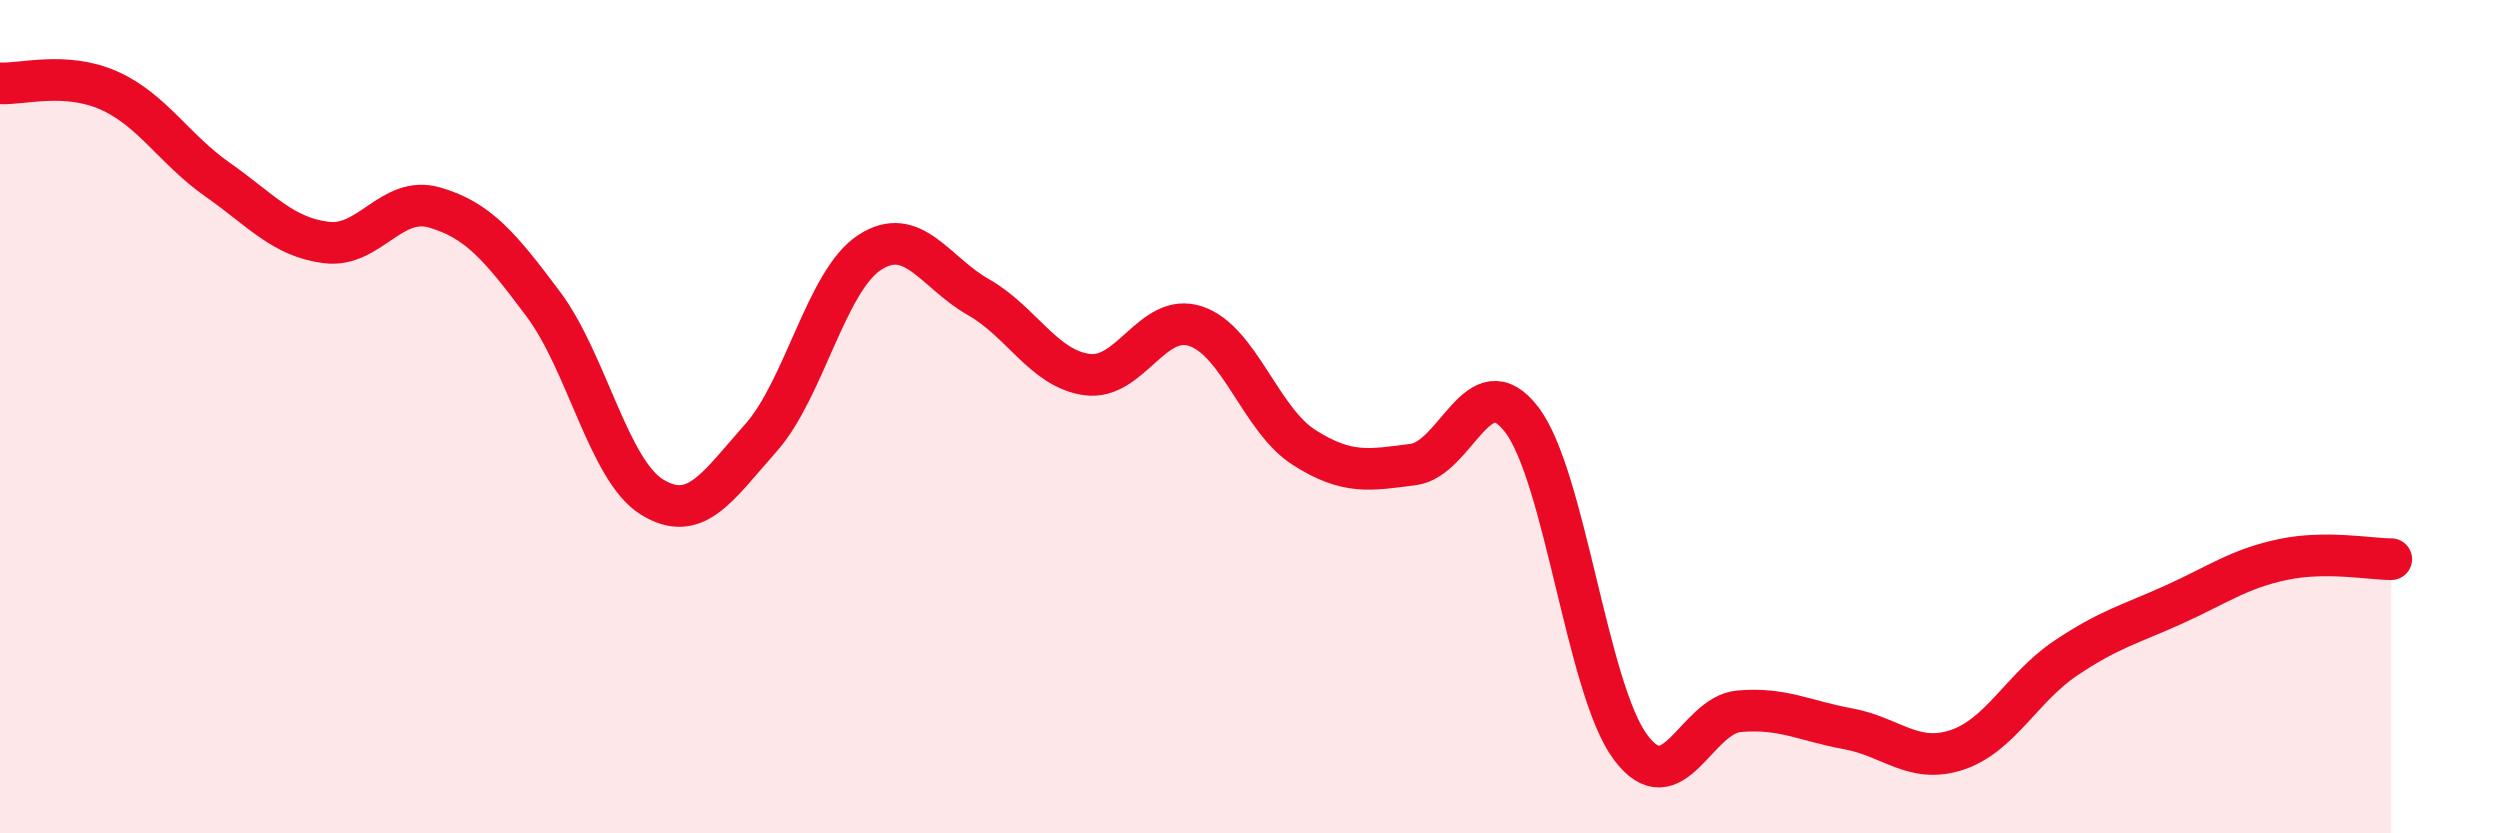 
    <svg width="60" height="20" viewBox="0 0 60 20" xmlns="http://www.w3.org/2000/svg">
      <path
        d="M 0,2 C 0.52,2.03 1.57,1.71 2.61,2.17 C 3.65,2.63 4.18,3.58 5.22,4.31 C 6.26,5.04 6.79,5.69 7.83,5.82 C 8.87,5.95 9.39,4.68 10.43,4.98 C 11.47,5.28 12,5.91 13.04,7.3 C 14.08,8.69 14.61,11.29 15.65,11.93 C 16.69,12.57 17.22,11.68 18.26,10.51 C 19.3,9.34 19.83,6.74 20.87,6.06 C 21.91,5.38 22.44,6.54 23.48,7.13 C 24.52,7.72 25.05,8.85 26.09,8.99 C 27.13,9.13 27.66,7.48 28.7,7.83 C 29.74,8.18 30.26,10.08 31.3,10.74 C 32.34,11.4 32.87,11.28 33.91,11.15 C 34.95,11.02 35.48,8.71 36.52,10.07 C 37.56,11.43 38.09,16.53 39.13,17.93 C 40.17,19.33 40.7,17.16 41.74,17.07 C 42.78,16.98 43.31,17.3 44.35,17.49 C 45.39,17.68 45.92,18.34 46.96,18 C 48,17.66 48.53,16.5 49.57,15.8 C 50.61,15.1 51.13,14.98 52.17,14.51 C 53.21,14.04 53.74,13.65 54.78,13.43 C 55.82,13.21 56.87,13.42 57.39,13.42L57.39 20L0 20Z"
        fill="#EB0A25"
        opacity="0.1"
        stroke-linecap="round"
        stroke-linejoin="round"
      />
      <path
        d="M 0,2 C 0.52,2.03 1.57,1.71 2.61,2.17 C 3.65,2.63 4.18,3.58 5.22,4.31 C 6.26,5.04 6.79,5.69 7.83,5.82 C 8.87,5.95 9.39,4.68 10.43,4.98 C 11.47,5.28 12,5.91 13.04,7.3 C 14.08,8.69 14.61,11.29 15.65,11.93 C 16.69,12.57 17.22,11.68 18.26,10.51 C 19.3,9.34 19.83,6.74 20.87,6.06 C 21.91,5.38 22.44,6.54 23.48,7.13 C 24.52,7.72 25.05,8.85 26.09,8.99 C 27.13,9.13 27.66,7.48 28.7,7.83 C 29.74,8.18 30.26,10.08 31.3,10.74 C 32.34,11.4 32.87,11.28 33.91,11.15 C 34.95,11.02 35.48,8.71 36.52,10.07 C 37.56,11.43 38.09,16.53 39.13,17.93 C 40.17,19.33 40.7,17.16 41.74,17.07 C 42.78,16.98 43.31,17.3 44.35,17.49 C 45.39,17.68 45.92,18.34 46.96,18 C 48,17.66 48.53,16.5 49.57,15.8 C 50.61,15.1 51.13,14.98 52.17,14.51 C 53.21,14.04 53.74,13.65 54.78,13.43 C 55.82,13.21 56.87,13.42 57.39,13.42"
        stroke="#EB0A25"
        stroke-width="1"
        fill="none"
        stroke-linecap="round"
        stroke-linejoin="round"
      />
    </svg>
  